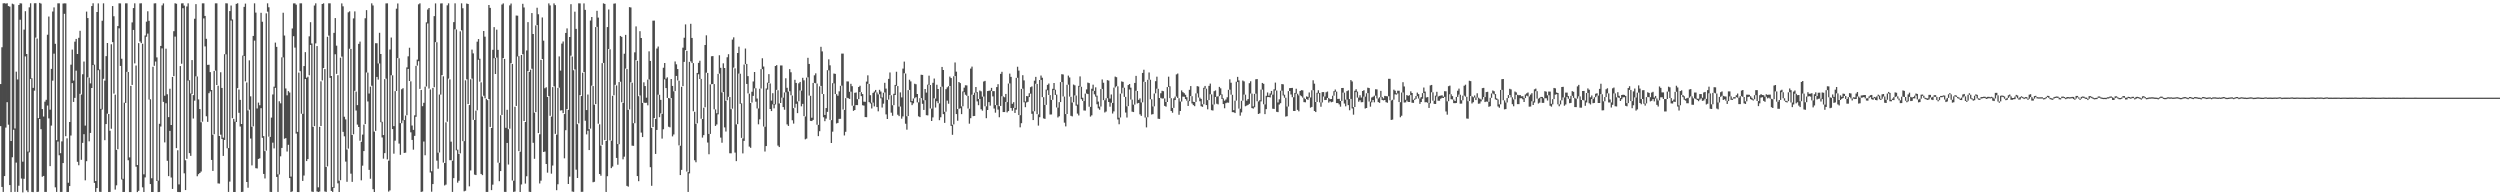 <svg xmlns="http://www.w3.org/2000/svg" width="1920" height="150"><path d="M0 64.565h1v32.321H0zM1 36.324h1v107.242H1zM2 2.545h1v144.873H2zM3 2.474h1v132.733H3zM4 2.742h1v95.280H4zM5 2.511h1v76.000H5zM6 4.644h1v91.116H6zM7 5.083h1v137.047H7zM8 108.301h1v39.211H8zM9 2.840h1v117.928H9zM10 3.326h1v96.307H10zM11 98.672h1v48.675H11zM12 55.055h1v69.840H12zM13 61.047h1v86.375H13zM14 3.850h1v138.791H14zM15 2.511h1v12.669H15zM16 2.657h1v134.465H16zM17 124.165h1v23.608H17zM18 22.712h1v114.598H18zM19 8.578h1v34.744H19zM20 41.485h1v104.766H20zM21 116.429h1v31.152H21zM22 5.649h1v111.355H22zM23 2.515h1v58.113H23zM24 60.150h1v87.266H24zM25 67.504h1v80.061H25zM26 2.509h1v67.133H26zM27 2.479h1v26.388H27zM28 29.597h1v117.835H28zM29 90.704h1v56.558H29zM30 2.225h1v89.187H30zM31 2.742h1v96.504H31zM32 83.782h1v51.955H32zM33 89.521h1v45.597H33zM34 78.056h1v69.344H34zM35 76.634h1v70.788H35zM36 26.667h1v54.394H36zM37 12.708h1v78.198H37zM38 84.231h1v43.352H38zM39 52.908h1v43.566H39zM40 8.851h1v53.123H40zM41 5.681h1v35.520H41zM42 33.634h1v110.261H42zM43 107.694h1v39.724H43zM44 2.563h1v106.159H44zM45 2.584h1v116.676H45zM46 117.637h1v29.788H46zM47 108.605h1v38.794H47zM48 2.710h1v122.517H48zM49 2.552h1v8.034H49zM50 2.586h1v102.023H50zM51 106.259h1v41.179H51zM52 140.343h1v7.068H52zM53 93.714h1v49.193H53zM54 49.670h1v54.418H54zM55 38.081h1v25.754H55zM56 61.883h1v16.381H56zM57 31.986h1v43.188H57zM58 29.901h1v24.364H58zM59 41.473h1v82.790H59zM60 29.011h1v97.894H60zM61 23.666h1v48.397H61zM62 72.576h1v50.131H62zM63 57.049h1v52.669H63zM64 47.280h1v55.805H64zM65 96.465h1v42.054H65zM66 8.931h1v114.873H66zM67 13.893h1v45.509H67zM68 59.624h1v48.929H68zM69 64.055h1v38.034H69zM70 4.655h1v62.922H70zM71 2.522h1v47.461H71zM72 49.660h1v90.772H72zM73 139.048h1v8.380H73zM74 9.222h1v135.191H74zM75 2.612h1v51.276H75zM76 53.329h1v93.977H76zM77 83.609h1v63.782H77zM78 15.923h1v68.127H78zM79 2.552h1v57.951H79zM80 61.910h1v45.768H80zM81 43.103h1v52.193H81zM82 33.005h1v54.309H82zM83 87.529h1v59.919H83zM84 100.414h1v47.014H84zM85 34.016h1v64.854H85zM86 4.662h1v27.674H86zM87 12.502h1v59.374H87zM88 72.695h1v72.903H88zM89 115.104h1v27.222H89zM90 20.036h1v94.603H90zM91 2.563h1v19.192H91zM92 2.589h1v48.070H92zM93 45.092h1v92.759H93zM94 137.310h1v10.137H94zM95 78.834h1v68.596H95zM96 2.559h1v76.502H96zM97 2.563h1v52.620H97zM98 55.307h1v67.799H98zM99 120.897h1v26.590H99zM100 65.968h1v81.553H100zM101 17.214h1v48.035H101zM102 6.171h1v16.832H102zM103 2.557h1v46.133H103zM104 50.308h1v77.702H104zM105 126.784h1v20.701H105zM106 33.128h1v113.427H106zM107 2.612h1v29.279H107zM108 2.520h1v30.588H108zM109 33.600h1v110.261H109zM110 133.868h1v13.582H110zM111 27.246h1v109.007H111zM112 16.617h1v11.593H112zM113 8.629h1v17.196H113zM114 15.976h1v60.450H114zM115 76.225h1v65.144H115zM116 136.901h1v10.563H116zM117 51.237h1v96.197H117zM118 2.616h1v47.894H118zM119 2.529h1v44.740H119zM120 44.080h1v94.926H120zM121 138.766h1v8.718H121zM122 95.090h1v52.317H122zM123 35.300h1v61.893H123zM124 4.159h1v33.023H124zM125 2.618h1v75.591H125zM126 73.544h1v35.798H126zM127 37.386h1v41.938H127zM128 72.372h1v51.141H128zM129 89.944h1v45.336H129zM130 68.140h1v32.342H130zM131 96.007h1v40.358H131zM132 59.084h1v86.000H132zM133 23.939h1v34.543H133zM134 2.531h1v25.580H134zM135 2.879h1v110.883H135zM136 115.403h1v32.024H136zM137 141.600h1v5.924H137zM138 50.720h1v96.785H138zM139 2.600h1v46.339H139zM140 2.502h1v3.777H140zM141 4.314h1v128.805H141zM142 123.085h1v22.907H142zM143 4.985h1v116.960H143zM144 2.579h1v59.283H144zM145 61.588h1v55.995H145zM146 71.791h1v47.902H146zM147 46.124h1v25.948H147zM148 73.057h1v17.977H148zM149 14.413h1v62.908H149zM150 3.163h1v55.451H150zM151 58.745h1v76.613H151zM152 76.344h1v57.440H152zM153 83.773h1v49.097H153zM154 93.899h1v37.819H154zM155 2.573h1v90.867H155zM156 2.566h1v11.563H156zM157 12.245h1v23.405H157zM158 29.778h1v59.530H158zM159 49.825h1v43.783H159zM160 49.722h1v21.863H160zM161 55.412h1v14.806H161zM162 69.141h1v53.702H162zM163 103.483h1v27.778H163zM164 54.462h1v48.608H164zM165 2.541h1v51.682H165zM166 2.570h1v62.725H166zM167 65.785h1v75.068H167zM168 104.433h1v36.581H168zM169 55.504h1v47.906H169zM170 67.534h1v39.167H170zM171 105.715h1v14.017H171zM172 41.634h1v65.855H172zM173 2.520h1v39.221H173zM174 2.630h1v111.254H174zM175 113.723h1v33.686H175zM176 8.521h1v130.938H176zM177 4.271h1v11.524H177zM178 14.948h1v75.847H178zM179 91.290h1v56.156H179zM180 93.517h1v53.931H180zM181 2.966h1v90.718H181zM182 2.531h1v65.154H182zM183 68.736h1v17.899H183zM184 76.714h1v20.465H184zM185 95.218h1v52.219H185zM186 42.712h1v104.615H186zM187 5.273h1v37.743H187zM188 2.753h1v59.692H188zM189 63.309h1v76.449H189zM190 84.808h1v59.392H190zM191 46.337h1v37.873H191zM192 73.975h1v32.417H192zM193 97.310h1v29.728H193zM194 27.612h1v69.391H194zM195 2.543h1v28.631H195zM196 9.686h1v119.485H196zM197 83.288h1v46.082H197zM198 78.820h1v43.235H198zM199 80.857h1v40.742H199zM200 9.837h1v73.238H200zM201 16.683h1v89.144H201zM202 104.547h1v29.048H202zM203 116.079h1v21.007H203zM204 10.215h1v105.488H204zM205 2.541h1v6.420H205zM206 5.560h1v99.402H206zM207 105.113h1v42.251H207zM208 90.340h1v57.110H208zM209 72.569h1v36.993H209zM210 66.554h1v47.419H210zM211 32.723h1v34.733H211zM212 35.983h1v99.904H212zM213 133.886h1v13.523H213zM214 77.795h1v56.188H214zM215 79.381h1v40.669H215zM216 44.044h1v69.568H216zM217 9.757h1v34.303H217zM218 27.285h1v79.242H218zM219 67.962h1v38.114H219zM220 73.194h1v43.168H220zM221 70.010h1v41.202H221zM222 71.072h1v65.691H222zM223 135.640h1v11.815H223zM224 21.865h1v125.150H224zM225 2.600h1v25.204H225zM226 2.563h1v33.978H226zM227 3.580h1v99.017H227zM228 101.286h1v46.158H228zM229 55.756h1v91.733H229zM230 2.568h1v52.132H230zM231 2.545h1v84.803H231zM232 87.401h1v51.553H232zM233 50.716h1v84.118H233zM234 40.052h1v20.647H234zM235 59.688h1v64.033H235zM236 58.894h1v63.278H236zM237 27.901h1v29.885H237zM238 17.068h1v17.420H238zM239 33.396h1v113.754H239zM240 97.406h1v50.012H240zM241 4.239h1v92.590H241zM242 2.566h1v30.762H242zM243 35.374h1v111.664H243zM244 143.857h1v3.589H244zM245 97.452h1v49.657H245zM246 62.464h1v34.283H246zM247 3.074h1v58.722H247zM248 2.561h1v49.720H248zM249 53.030h1v94.031H249zM250 128.201h1v19.220H250zM251 28.269h1v99.524H251zM252 2.557h1v24.792H252zM253 2.570h1v57.220H253zM254 58.385h1v88.268H254zM255 143.731h1v3.697H255zM256 25.250h1v119.007H256zM257 13.859h1v27.798H257zM258 35.076h1v21.641H258zM259 57.774h1v83.036H259zM260 138.778h1v8.659H260zM261 44.339h1v94.068H261zM262 2.589h1v40.867H262zM263 4.871h1v96.392H263zM264 89.667h1v15.031H264zM265 91.716h1v32.415H265zM266 114.834h1v24.800H266zM267 9.478h1v104.667H267zM268 8.714h1v28.699H268zM269 37.562h1v95.825H269zM270 103.632h1v36.052H270zM271 14.113h1v88.983H271zM272 8.778h1v60.976H272zM273 70.356h1v14.525H273zM274 80.722h1v14.983H274zM275 33.694h1v63.866H275zM276 31.929h1v76.145H276zM277 108.926h1v29.547H277zM278 103.375h1v23.880H278zM279 95.689h1v20.316H279zM280 14.040h1v81.261H280zM281 7.796h1v47.864H281zM282 55.742h1v22.199H282zM283 71.837h1v58.627H283zM284 66.566h1v70.708H284zM285 2.541h1v63.320H285zM286 4.189h1v141.094H286zM287 101.075h1v46.361H287zM288 33.202h1v67.290H288zM289 33.204h1v25.861H289zM290 48.729h1v12.415H290zM291 25.172h1v23.579H291zM292 41.453h1v52.403H292zM293 93.549h1v12.012H293zM294 103.732h1v18.112H294zM295 60.780h1v56.812H295zM296 2.591h1v57.829H296zM297 2.561h1v119.869H297zM298 123.412h1v23.747H298zM299 38.058h1v108.169H299zM300 28.848h1v28.944H300zM301 57.838h1v41.298H301zM302 96.879h1v21.158H302zM303 69.990h1v38.055H303zM304 6.640h1v63.245H304zM305 2.669h1v41.920H305zM306 44.724h1v65.587H306zM307 94.591h1v24.274H307zM308 68.548h1v26.077H308zM309 67.754h1v24.731H309zM310 92.231h1v25.233H310zM311 88.717h1v28.552H311zM312 51.775h1v36.692H312zM313 43.263h1v9.675H313zM314 36.649h1v25.541H314zM315 62.466h1v39.165H315zM316 96.410h1v11.081H316zM317 99.750h1v15.210H317zM318 88.582h1v15.773H318zM319 50.565h1v39.151H319zM320 45.797h1v4.559H320zM321 3.303h1v43.700H321zM322 2.568h1v65.698H322zM323 69.054h1v78.346H323zM324 81.569h1v65.535H324zM325 78.967h1v29.735H325zM326 66.538h1v52.713H326zM327 17.150h1v49.267H327zM328 7.322h1v10.723H328zM329 6.145h1v61.924H329zM330 68.733h1v63.766H330zM331 131.517h1v15.713H331zM332 67.465h1v73.903H332zM333 12.412h1v54.545H333zM334 2.630h1v29.736H334zM335 32.439h1v90.964H335zM336 117.271h1v12.310H336zM337 72.599h1v44.487H337zM338 2.646h1v70.001H338zM339 2.557h1v55.154H339zM340 58.614h1v66.265H340zM341 125.163h1v17.251H341zM342 93.929h1v47.829H342zM343 4.099h1v89.397H343zM344 2.575h1v57.804H344zM345 60.958h1v62.070H345zM346 108.786h1v14.322H346zM347 123.435h1v23.994H347zM348 16.997h1v119.785H348zM349 2.561h1v19.913H349zM350 22.618h1v92.859H350zM351 114.955h1v25.336H351zM352 118.233h1v20.577H352zM353 24.053h1v93.685H353zM354 2.563h1v20.734H354zM355 6.370h1v102.021H355zM356 108.413h1v38.552H356zM357 61.688h1v84.819H357zM358 2.737h1v58.182H358zM359 3.092h1v76.840H359zM360 80.692h1v62.413H360zM361 60.867h1v70.072H361zM362 38.074h1v22.298H362zM363 41.013h1v51.066H363zM364 92.178h1v41.891H364zM365 85.018h1v49.433H365zM366 32.016h1v52.739H366zM367 30.000h1v15.891H367zM368 45.119h1v17.606H368zM369 63.224h1v70.333H369zM370 74.114h1v60.406H370zM371 23.811h1v49.727H371zM372 28.166h1v47.324H372zM373 75.927h1v71.457H373zM374 76.918h1v70.468H374zM375 3.850h1v72.247H375zM376 6.038h1v91.471H376zM377 98.317h1v47.696H377zM378 38.255h1v103.555H378zM379 20.837h1v23.854H379zM380 44.424h1v12.426H380zM381 22.801h1v21.437H381zM382 38.278h1v86.645H382zM383 125.051h1v14.127H383zM384 88.516h1v42.866H384zM385 3.461h1v84.826H385zM386 2.586h1v42.014H386zM387 45.243h1v102.100H387zM388 98.161h1v49.261H388zM389 84.348h1v25.420H389zM390 99.237h1v27.144H390zM391 4.156h1v94.671H391zM392 2.689h1v45.829H392zM393 49.095h1v89.577H393zM394 138.814h1v8.615H394zM395 81.986h1v65.133H395zM396 11.952h1v69.390H396zM397 12.048h1v31.334H397zM398 43.169h1v72.921H398zM399 116.511h1v30.923H399zM400 42.229h1v99.440H400zM401 2.898h1v38.736H401zM402 5.720h1v87.195H402zM403 93.693h1v47.302H403zM404 38.782h1v96.572H404zM405 17.020h1v37.594H405zM406 55.234h1v92.088H406zM407 53.579h1v93.878H407zM408 10.014h1v42.771H408zM409 26.102h1v83.593H409zM410 86.547h1v35.418H410zM411 19.521h1v66.550H411zM412 5.942h1v13.312H412zM413 10.938h1v91.281H413zM414 103.114h1v37.801H414zM415 45.955h1v92.820H415zM416 13.401h1v31.906H416zM417 31.229h1v85.482H417zM418 67.786h1v48.593H418zM419 66.998h1v58.950H419zM420 74.478h1v58.122H420zM421 2.591h1v71.223H421zM422 4.140h1v84.797H422zM423 89.532h1v43.830H423zM424 66.918h1v60.207H424zM425 2.605h1v63.689H425zM426 3.957h1v98.857H426zM427 103.421h1v42.676H427zM428 67.465h1v74.073H428zM429 43.318h1v24.005H429zM430 54.215h1v30.648H430zM431 33.465h1v51.222H431zM432 31.860h1v55.012H432zM433 87.619h1v33.999H433zM434 25.317h1v74.687H434zM435 21.812h1v61.913H435zM436 84.355h1v56.938H436zM437 28.425h1v107.208H437zM438 3.209h1v39.565H438zM439 43.417h1v103.665H439zM440 53.943h1v93.429H440zM441 8.979h1v44.309H441zM442 22.174h1v108.144H442zM443 95.383h1v41.344H443zM444 2.566h1v92.192H444zM445 2.596h1v70.480H445zM446 73.755h1v73.624H446zM447 55.872h1v91.424H447zM448 2.625h1v52.693H448zM449 7.553h1v85.170H449zM450 84.524h1v18.675H450zM451 72.585h1v27.821H451zM452 99.168h1v16.100H452zM453 15.788h1v82.989H453zM454 13.046h1v52.769H454zM455 66.099h1v73.871H455zM456 80.427h1v59.188H456zM457 20.769h1v59.164H457zM458 8.304h1v12.346H458zM459 13.525h1v81.521H459zM460 95.492h1v38.147H460zM461 111.828h1v23.138H461zM462 48.473h1v62.788H462zM463 2.584h1v45.749H463zM464 3.042h1v104.575H464zM465 108.299h1v39.131H465zM466 20.794h1v114.541H466zM467 7.246h1v30.366H467zM468 37.871h1v69.970H468zM469 108.077h1v21.039H469zM470 73.586h1v54.320H470zM471 2.822h1v70.356H471zM472 2.596h1v62.535H472zM473 65.650h1v55.661H473zM474 110.649h1v15.869H474zM475 63.027h1v47.698H475zM476 27.621h1v35.172H476zM477 28.326h1v50.212H477zM478 79.038h1v43.347H478zM479 41.258h1v79.071H479zM480 26.763h1v25.907H480zM481 53.023h1v89.715H481zM482 84.394h1v58.971H482zM483 5.473h1v78.543H483zM484 5.722h1v57.484H484zM485 63.528h1v48.350H485zM486 94.641h1v17.389H486zM487 40.189h1v54.422H487zM488 20.297h1v25.923H488zM489 46.717h1v88.485H489zM490 73.858h1v65.297H490zM491 23.955h1v49.347H491zM492 29.164h1v72.689H492zM493 79.054h1v26.189H493zM494 63.217h1v15.594H494zM495 66.113h1v12.962H495zM496 74.995h1v3.882H496zM497 61.132h1v19.753H497zM498 39.425h1v21.568H498zM499 46.777h1v81.621H499zM500 98.216h1v44.501H500zM501 15.884h1v81.652H501zM502 15.823h1v74.865H502zM503 91.356h1v26.885H503zM504 37.273h1v62.504H504zM505 35.717h1v36.990H505zM506 72.798h1v17.201H506zM507 76.673h1v10.433H507zM508 87.458h1v19.009H508zM509 52.023h1v47.247H509zM510 48.363h1v12.575H510zM511 60.423h1v7.224H511zM512 59.393h1v15.827H512zM513 75.270h1v22.056H513zM514 75.554h1v22.223H514zM515 60.654h1v14.653H515zM516 66.007h1v38.746H516zM517 70.123h1v33.122H517zM518 47.205h1v22.728H518zM519 49.393h1v8.915H519zM520 53.048h1v8.757H520zM521 62.016h1v49.643H521zM522 111.917h1v22.541H522zM523 66.650h1v63.791H523zM524 36.630h1v29.521H524zM525 28.958h1v18.551H525zM526 18.750h1v19.764H526zM527 39.068h1v92.717H527zM528 132.188h1v15.239H528zM529 47.518h1v85.663H529zM530 18.301h1v28.830H530zM531 29.141h1v19.276H531zM532 48.463h1v37.011H532zM533 85.852h1v37.254H533zM534 95.085h1v29.552H534zM535 56.001h1v38.707H535zM536 48.299h1v8.736H536zM537 46.639h1v14.049H537zM538 60.596h1v30.577H538zM539 91.400h1v14.271H539zM540 82.752h1v21.023H540zM541 34.568h1v47.816H541zM542 27.150h1v28.658H542zM543 56.030h1v53.461H543zM544 102.876h1v15.622H544zM545 64.842h1v38.004H545zM546 43.231h1v21.421H546zM547 43.055h1v21.465H547zM548 64.538h1v19.435H548zM549 84.032h1v12.660H549zM550 87.008h1v8.590H550zM551 56.744h1v31.078H551zM552 42.446h1v14.074H552zM553 52.055h1v53.619H553zM554 70.963h1v38.666H554zM555 48.626h1v22.025H555zM556 52.226h1v45.640H556zM557 77.396h1v23.637H557zM558 43.959h1v33.023H558zM559 41.604h1v32.723H559zM560 74.524h1v43.180H560zM561 83.792h1v33.965H561zM562 30.414h1v53.057H562zM563 28.665h1v23.252H563zM564 52.455h1v64.761H564zM565 95.552h1v28.208H565zM566 40.702h1v54.626H566zM567 35.866h1v20.659H567zM568 56.623h1v23.074H568zM569 79.347h1v26.537H569zM570 106.266h1v11.522H570zM571 49.541h1v58.663H571zM572 37.285h1v11.989H572zM573 49.111h1v15.347H573zM574 58.477h1v13.248H574zM575 71.926h1v40.651H575zM576 79.079h1v34.407H576zM577 70.454h1v8.297H577zM578 62.590h1v11.030H578zM579 55.296h1v12.568H579zM580 67.770h1v10.307H580zM581 75.659h1v7.624H581zM582 83.279h1v12.218H582zM583 68.166h1v23.481H583zM584 53.114h1v14.861H584zM585 44.751h1v8.331H585zM586 51.084h1v46.097H586zM587 97.324h1v19.046H587zM588 67.950h1v44.217H588zM589 63.483h1v5.338H589zM590 56.916h1v6.825H590zM591 64.119h1v19.574H591zM592 77.275h1v8.011H592zM593 71.594h1v8.517H593zM594 79.848h1v3.330H594zM595 50.709h1v29.503H595zM596 50.015h1v18.997H596zM597 69.344h1v42.488H597zM598 79.468h1v33.457H598zM599 50.258h1v28.842H599zM600 50.274h1v24.706H600zM601 75.030h1v7.183H601zM602 71.001h1v13.296H602zM603 60.093h1v10.815H603zM604 67.451h1v28.110H604zM605 70.329h1v26.411H605zM606 53.098h1v16.981H606zM607 55.490h1v17.699H607zM608 73.345h1v19.023H608zM609 83.025h1v11.916H609zM610 61.281h1v21.481H610zM611 63.696h1v16.006H611zM612 77.964h1v8.922H612zM613 64.016h1v13.756H613zM614 62.908h1v6.551H614zM615 69.635h1v12.007H615zM616 59.772h1v20.009H616zM617 61.713h1v27.455H617zM618 89.452h1v17.549H618zM619 59.619h1v46.846H619zM620 44.369h1v15.008H620zM621 49.107h1v24.330H621zM622 73.579h1v19.245H622zM623 90.411h1v2.586H623zM624 63.700h1v28.341H624zM625 57.836h1v5.878H625zM626 56.339h1v7.635H626zM627 64.162h1v31.655H627zM628 95.907h1v8.652H628zM629 66.323h1v34.431H629zM630 35.937h1v30.050H630zM631 39.494h1v32.652H631zM632 72.242h1v17.814H632zM633 88.253h1v4.807H633zM634 82.970h1v8.110H634zM635 53.922h1v31.971H635zM636 45.561h1v8.457H636zM637 50.198h1v41.854H637zM638 92.286h1v17.533H638zM639 63.902h1v37.222H639zM640 56.481h1v7.560H640zM641 56.731h1v15.504H641zM642 72.306h1v22.509H642zM643 73.547h1v20.840H643zM644 70.168h1v21.119H644zM645 65.886h1v25.351H645zM646 41.158h1v24.632H646zM647 41.169h1v42.945H647zM648 84.412h1v19.627H648zM649 75.369h1v25.839H649zM650 62.510h1v12.614H650zM651 62.579h1v12.879H651zM652 70.512h1v5.489H652zM653 64.348h1v6.056H653zM654 66.188h1v14.942H654zM655 81.242h1v3.912H655zM656 71.260h1v13.232H656zM657 71.022h1v9.659H657zM658 76.179h1v4.582H658zM659 66.797h1v9.320H659zM660 65.849h1v4.813H660zM661 70.793h1v3.062H661zM662 72.233h1v8.590H662zM663 78.067h1v3.028H663zM664 78.175h1v11.749H664zM665 62.661h1v27.347H665zM666 57.843h1v6.500H666zM667 64.449h1v13.971H667zM668 73.114h1v6.358H668zM669 78.868h1v4.438H669zM670 71.322h1v7.480H670zM671 70.271h1v11.447H671zM672 69.093h1v1.920H672zM673 70.988h1v11.238H673zM674 72.475h1v13.049H674zM675 68.962h1v3.454H675zM676 70.310h1v5.216H676zM677 74.874h1v7.718H677zM678 71.214h1v8.402H678zM679 63.583h1v7.450H679zM680 68.040h1v19.801H680zM681 76.685h1v14.720H681zM682 60.555h1v15.949H682zM683 55.659h1v17.329H683zM684 73.164h1v13.356H684zM685 80.834h1v8.075H685zM686 72.041h1v8.691H686zM687 65.254h1v7.709H687zM688 55.090h1v10.822H688zM689 66.090h1v22.033H689zM690 81.862h1v7.308H690zM691 70.960h1v10.842H691zM692 74.826h1v16.324H692zM693 52.691h1v36.725H693zM694 47.314h1v8.974H694zM695 56.447h1v38.567H695zM696 89.299h1v10.270H696zM697 69.239h1v19.909H697zM698 61.251h1v7.816H698zM699 62.531h1v15.946H699zM700 77.605h1v3.136H700zM701 75.632h1v3.717H701zM702 64.311h1v11.190H702zM703 64.700h1v9.968H703zM704 72.198h1v6.448H704zM705 78.589h1v10.769H705zM706 75.419h1v14.557H706zM707 57.378h1v17.935H707zM708 57.555h1v22.188H708zM709 77.037h1v7.395H709zM710 68.333h1v8.604H710zM711 71.123h1v17.361H711zM712 65.016h1v23.589H712zM713 58.138h1v7.102H713zM714 65.282h1v18.022H714zM715 83.389h1v9.563H715zM716 63.599h1v26.546H716zM717 60.303h1v15.241H717zM718 75.735h1v6.858H718zM719 65.096h1v12.618H719zM720 68.342h1v10.927H720zM721 79.427h1v12.882H721zM722 66.717h1v23.333H722zM723 51.409h1v15.147H723zM724 53.739h1v33.895H724zM725 85.868h1v8.476H725zM726 68.520h1v17.242H726zM727 67.056h1v10.188H727zM728 66.163h1v13.488H728zM729 58.823h1v7.242H729zM730 59.935h1v36.745H730zM731 95.783h1v7.746H731zM732 58.596h1v36.947H732zM733 47.992h1v10.416H733zM734 55.030h1v32.591H734zM735 83.787h1v8.927H735zM736 62.954h1v20.666H736zM737 63.826h1v19.311H737zM738 81.695h1v5.981H738zM739 70.251h1v11.376H739zM740 67.332h1v3.465H740zM741 65.508h1v7.251H741zM742 65.604h1v7.947H742zM743 73.650h1v9.677H743zM744 83.494h1v11.483H744zM745 52.711h1v38.045H745zM746 51.132h1v21.597H746zM747 72.887h1v16.299H747zM748 71.148h1v17.908H748zM749 66.824h1v4.301H749zM750 70.770h1v7.107H750zM751 76.021h1v4.761H751zM752 69.541h1v6.422H752zM753 70.141h1v13.779H753zM754 74.220h1v10.792H754zM755 62.599h1v11.559H755zM756 62.114h1v19.501H756zM757 81.674h1v9.087H757zM758 69.949h1v14.530H758zM759 69.667h1v8.796H759zM760 69.509h1v11.639H760zM761 67.495h1v2.428H761zM762 69.994h1v4.019H762zM763 70.015h1v13.358H763zM764 80.750h1v5.798H764zM765 66.861h1v13.864H765zM766 64.668h1v19.528H766zM767 81.537h1v8.542H767zM768 56.728h1v24.651H768zM769 55.133h1v18.782H769zM770 74.048h1v12.010H770zM771 74.693h1v11.369H771zM772 72.155h1v6.134H772zM773 78.426h1v7.917H773zM774 64.142h1v21.149H774zM775 56.525h1v7.519H775zM776 59.024h1v23.955H776zM777 79.733h1v5.303H777zM778 78.465h1v4.381H778zM779 82.892h1v3.854H779zM780 59.816h1v24.431H780zM781 51.228h1v8.526H781zM782 54.204h1v34.166H782zM783 88.479h1v9.320H783zM784 68.289h1v26.345H784zM785 57.754h1v10.355H785zM786 61.750h1v16.816H786zM787 77.950h1v4.367H787zM788 73.714h1v4.962H788zM789 74.014h1v4.173H789zM790 71.622h1v2.925H790zM791 66.966h1v4.987H791zM792 66.351h1v21.032H792zM793 85.513h1v6.716H793zM794 61.938h1v23.493H794zM795 59.026h1v5.278H795zM796 64.446h1v23.225H796zM797 87.864h1v8.586H797zM798 61.450h1v28.560H798zM799 57.992h1v3.376H799zM800 59.683h1v14.914H800zM801 74.668h1v16.249H801zM802 80.569h1v10.710H802zM803 68.820h1v11.707H803zM804 65.174h1v4.136H804zM805 64.142h1v8.823H805zM806 73.057h1v14.914H806zM807 76.742h1v11.170H807zM808 68.186h1v8.441H808zM809 63.728h1v5.463H809zM810 68.923h1v3.962H810zM811 72.663h1v9.883H811zM812 82.652h1v7.567H812zM813 78.452h1v10.852H813zM814 63.078h1v15.321H814zM815 56.996h1v6.047H815zM816 57.172h1v16.933H816zM817 74.183h1v20.048H817zM818 87.607h1v9.449H818zM819 65.108h1v22.433H819zM820 58.065h1v6.985H820zM821 59.496h1v14.708H821zM822 74.323h1v14.601H822zM823 78.719h1v10.689H823zM824 64.895h1v13.619H824zM825 65.556h1v7.727H825zM826 73.370h1v7.800H826zM827 80.333h1v6.912H827zM828 65.936h1v22.726H828zM829 58.683h1v7.890H829zM830 66.653h1v9.535H830zM831 75.064h1v2.474H831zM832 77.644h1v7.215H832zM833 71.871h1v13.092H833zM834 68.669h1v3.099H834zM835 63.419h1v8.821H835zM836 63.856h1v18.116H836zM837 82.068h1v7.464H837zM838 68.147h1v20.414H838zM839 65.037h1v4.720H839zM840 69.809h1v2.657H840zM841 67.049h1v7.162H841zM842 73.485h1v6.613H842zM843 78.053h1v5.161H843zM844 81.846h1v2.440H844zM845 68.417h1v13.399H845zM846 61.052h1v7.267H846zM847 63.535h1v13.369H847zM848 76.980h1v9.396H848zM849 75.481h1v10.165H849zM850 61.560h1v13.859H850zM851 61.915h1v16.416H851zM852 75.689h1v6.212H852zM853 72.569h1v6.333H853zM854 79.035h1v8.169H854zM855 67.296h1v18.240H855zM856 58.855h1v8.340H856zM857 59.269h1v6.928H857zM858 66.321h1v25.420H858zM859 90.358h1v5.068H859zM860 71.926h1v18.313H860zM861 62.528h1v9.254H861zM862 62.858h1v4.509H862zM863 67.399h1v6.995H863zM864 74.419h1v12.003H864zM865 81.658h1v8.627H865zM866 65.327h1v16.187H866zM867 64.494h1v4.205H867zM868 67.305h1v9.146H868zM869 76.476h1v9.265H869zM870 80.365h1v5.713H870zM871 63.670h1v16.667H871zM872 58.285h1v11.433H872zM873 69.875h1v9.586H873zM874 76.721h1v2.319H874zM875 75.556h1v12.255H875zM876 78.690h1v10.295H876zM877 56.001h1v22.579H877zM878 53.545h1v9.229H878zM879 62.920h1v27.331H879zM880 90.139h1v7.702H880zM881 61.269h1v28.780H881zM882 55.666h1v5.509H882zM883 61.260h1v14.980H883zM884 76.259h1v11.726H884zM885 81.775h1v5.866H885zM886 71.828h1v9.842H886zM887 62.384h1v9.281H887zM888 58.896h1v9.217H888zM889 68.214h1v22.957H889zM890 75.288h1v16.041H890zM891 71.603h1v3.575H891zM892 69.736h1v5.994H892zM893 70.038h1v5.546H893zM894 75.623h1v5.708H894zM895 78.360h1v3.548H895zM896 66.872h1v11.488H896zM897 58.905h1v7.844H897zM898 66.314h1v9.055H898zM899 75.394h1v9.877H899zM900 82.915h1v3.683H900zM901 75.504h1v7.359H901zM902 74.183h1v2.648H902zM903 57.115h1v17.010H903zM904 56.488h1v18.798H904zM905 75.465h1v12.664H905zM906 77.992h1v7.279H906zM907 69.438h1v8.519H907zM908 70.754h1v3.461H908zM909 71.597h1v2.708H909zM910 72.821h1v3.250H910zM911 74.721h1v2.600H911zM912 77.344h1v4.038H912zM913 68.953h1v8.723H913zM914 66.101h1v7.665H914zM915 73.865h1v5.594H915zM916 78.207h1v2.548H916zM917 78.323h1v3.246H917zM918 71.741h1v6.514H918zM919 66.151h1v5.564H919zM920 66.481h1v8.432H920zM921 74.966h1v2.811H921zM922 75.909h1v5.713H922zM923 80.111h1v1.939H923zM924 67.451h1v12.637H924zM925 66.003h1v2.023H925zM926 68.088h1v12.586H926zM927 76.914h1v7.057H927zM928 65.945h1v10.897H928zM929 64.224h1v8.183H929zM930 72.485h1v12.170H930zM931 80.267h1v4.619H931zM932 70.058h1v10.146H932zM933 69.436h1v5.035H933zM934 74.222h1v5.434H934zM935 73.920h1v6.260H935zM936 66.698h1v7.159H936zM937 67.850h1v5.006H937zM938 72.521h1v3.507H938zM939 75.549h1v4.376H939zM940 77.309h1v5.848H940zM941 76.378h1v2.861H941zM942 74.693h1v4.026H942zM943 68.953h1v9.922H943zM944 60.951h1v7.931H944zM945 63.522h1v9.160H945zM946 72.823h1v13.280H946zM947 84.613h1v1.566H947zM948 77.330h1v9.501H948zM949 62.778h1v14.497H949zM950 59.017h1v4.012H950zM951 61.727h1v21.655H951zM952 83.492h1v5.365H952zM953 77.431h1v8.897H953zM954 61.853h1v15.463H954zM955 62.508h1v10.151H955zM956 72.693h1v8.920H956zM957 77.321h1v3.790H957zM958 76.092h1v4.507H958zM959 63.874h1v15.857H959zM960 62.432h1v9.375H960zM961 71.885h1v11.108H961zM962 81.693h1v1.724H962zM963 72.112h1v10.261H963zM964 60.871h1v11.085H964zM965 60.713h1v17.061H965zM966 77.900h1v9.629H966zM967 76.994h1v10.051H967zM968 68.829h1v9.023H968zM969 63.668h1v5.148H969zM970 64.364h1v15.720H970zM971 80.166h1v7.469H971zM972 73.583h1v10.229H972zM973 70.988h1v3.616H973zM974 73.460h1v1.037H974zM975 71.759h1v3.092H975zM976 69.832h1v2.799H976zM977 72.709h1v10.799H977zM978 68.598h1v15.047H978zM979 63.421h1v6.061H979zM980 69.548h1v16.290H980zM981 78.683h1v7.443H981zM982 76.273h1v4.010H982zM983 69.653h1v9.590H983zM984 64.552h1v5.079H984zM985 64.785h1v8.530H985zM986 72.739h1v2.300H986zM987 75.069h1v14.500H987zM988 81.832h1v7.405H988zM989 69.971h1v11.838H989zM990 67.692h1v2.195H990zM991 67.577h1v4.990H991zM992 67.502h1v7.146H992zM993 74.716h1v10.485H993zM994 71.358h1v13.868H994zM995 68.147h1v3.793H995zM996 71.976h1v12.403H996zM997 73.256h1v12.252H997zM998 69.907h1v3.282H998zM999 69.230h1v4.665H999zM1000 69.353h1v5.614H1000zM1001 74.986h1v3.468H1001zM1002 76.117h1v2.490H1002zM1003 74.039h1v2.046H1003zM1004 74.462h1v2.255H1004zM1005 70.988h1v3.907H1005zM1006 74.860h1v7.849H1006zM1007 69.342h1v12.786H1007zM1008 61.665h1v7.597H1008zM1009 64.236h1v20.993H1009zM1010 78.335h1v7.718H1010zM1011 71.283h1v6.981H1011zM1012 69.328h1v2.380H1012zM1013 71.384h1v7.240H1013zM1014 78.655h1v3.314H1014zM1015 70.777h1v7.897H1015zM1016 70.690h1v3.429H1016zM1017 74.130h1v2.740H1017zM1018 70.855h1v5.894H1018zM1019 70.283h1v4.939H1019zM1020 75.259h1v3.527H1020zM1021 76.170h1v1.586H1021zM1022 76.009h1v2.554H1022zM1023 73.540h1v4.658H1023zM1024 70.061h1v3.403H1024zM1025 68.784h1v1.707H1025zM1026 70.342h1v8.837H1026zM1027 75.975h1v3.198H1027zM1028 75.870h1v4.283H1028zM1029 77.568h1v4.367H1029zM1030 67.598h1v9.902H1030zM1031 67.529h1v3.607H1031zM1032 71.152h1v8.380H1032zM1033 76.536h1v5.118H1033zM1034 70.008h1v6.491H1034zM1035 69.360h1v11.369H1035zM1036 76.096h1v8.606H1036zM1037 61.501h1v14.481H1037zM1038 62.549h1v20.728H1038zM1039 82.276h1v5.779H1039zM1040 69.697h1v12.497H1040zM1041 68.513h1v2.225H1041zM1042 70.365h1v4.589H1042zM1043 74.982h1v3.127H1043zM1044 73.139h1v3.884H1044zM1045 74.883h1v3.678H1045zM1046 69.894h1v8.531H1046zM1047 69.294h1v4.914H1047zM1048 74.258h1v9.103H1048zM1049 71.606h1v11.321H1049zM1050 67.344h1v4.207H1050zM1051 67.641h1v10.320H1051zM1052 78.026h1v3.880H1052zM1053 74.872h1v3.717H1053zM1054 74.284h1v2.515H1054zM1055 73.450h1v5.134H1055zM1056 68.580h1v4.880H1056zM1057 68.655h1v6.972H1057zM1058 75.643h1v2.728H1058zM1059 74.723h1v4.289H1059zM1060 69.781h1v4.907H1060zM1061 74.423h1v2.316H1061zM1062 75.591h1v1.520H1062zM1063 73.613h1v3.163H1063zM1064 73.814h1v4.674H1064zM1065 74.000h1v4.923H1065zM1066 60.523h1v13.385H1066zM1067 60.526h1v16.475H1067zM1068 77.133h1v15.001H1068zM1069 76.598h1v15.276H1069zM1070 68.850h1v7.684H1070zM1071 69.678h1v2.749H1071zM1072 71.633h1v1.000H1072zM1073 69.704h1v2.058H1073zM1074 69.669h1v8.702H1074zM1075 78.472h1v11.602H1075zM1076 71.084h1v17.805H1076zM1077 63.112h1v7.878H1077zM1078 66.405h1v12.316H1078zM1079 76.648h1v2.019H1079zM1080 73.034h1v4.175H1080zM1081 73.597h1v4.694H1081zM1082 73.091h1v5.237H1082zM1083 70.139h1v2.941H1083zM1084 71.409h1v7.503H1084zM1085 76.671h1v2.337H1085zM1086 75.668h1v1.051H1086zM1087 73.759h1v2.168H1087zM1088 71.141h1v2.737H1088zM1089 72.295h1v3.392H1089zM1090 75.680h1v4.097H1090zM1091 74.609h1v3.719H1091zM1092 71.542h1v4.301H1092zM1093 67.223h1v4.271H1093zM1094 70.342h1v8.224H1094zM1095 74.872h1v3.632H1095zM1096 74.570h1v4.397H1096zM1097 79.019h1v3.852H1097zM1098 65.563h1v13.774H1098zM1099 65.208h1v5.660H1099zM1100 70.901h1v6.418H1100zM1101 77.353h1v2.412H1101zM1102 73.457h1v6.429H1102zM1103 70.525h1v3.568H1103zM1104 74.133h1v3.230H1104zM1105 73.650h1v3.722H1105zM1106 73.439h1v2.383H1106zM1107 73.185h1v1.941H1107zM1108 74.171h1v1.092H1108zM1109 70.031h1v4.381H1109zM1110 70.166h1v15.438H1110zM1111 77.827h1v10.215H1111zM1112 66.216h1v11.515H1112zM1113 65.739h1v6.647H1113zM1114 72.421h1v3.788H1114zM1115 73.833h1v2.580H1115zM1116 76.458h1v2.726H1116zM1117 77.584h1v1.666H1117zM1118 74.455h1v4.610H1118zM1119 69.701h1v4.738H1119zM1120 68.051h1v4.621H1120zM1121 72.762h1v6.880H1121zM1122 77.023h1v2.522H1122zM1123 73.478h1v3.518H1123zM1124 65.847h1v7.592H1124zM1125 65.007h1v9.249H1125zM1126 74.364h1v16.693H1126zM1127 77.715h1v13.454H1127zM1128 61.979h1v15.621H1128zM1129 62.304h1v11.469H1129zM1130 73.888h1v5.580H1130zM1131 74.689h1v3.825H1131zM1132 73.325h1v1.627H1132zM1133 74.904h1v1.962H1133zM1134 71.622h1v3.314H1134zM1135 75.018h1v4.667H1135zM1136 75.783h1v3.742H1136zM1137 76.401h1v1.451H1137zM1138 67.701h1v8.672H1138zM1139 67.497h1v6.995H1139zM1140 74.545h1v3.848H1140zM1141 70.731h1v7.233H1141zM1142 70.498h1v7.658H1142zM1143 78.193h1v3.845H1143zM1144 75.119h1v6.459H1144zM1145 71.793h1v3.328H1145zM1146 69.475h1v2.298H1146zM1147 70.093h1v2.415H1147zM1148 72.231h1v4.097H1148zM1149 75.545h1v1.220H1149zM1150 76.394h1v5.361H1150zM1151 80.155h1v2.568H1151zM1152 69.086h1v11.051H1152zM1153 60.835h1v8.176H1153zM1154 60.695h1v16.285H1154zM1155 77.090h1v6.944H1155zM1156 78.747h1v5.010H1156zM1157 75.298h1v3.397H1157zM1158 72.993h1v2.344H1158zM1159 68.184h1v4.772H1159zM1160 68.642h1v6.086H1160zM1161 74.746h1v5.267H1161zM1162 76.387h1v5.251H1162zM1163 70.299h1v6.013H1163zM1164 70.963h1v1.861H1164zM1165 72.819h1v7.150H1165zM1166 73.171h1v6.789H1166zM1167 72.979h1v2.465H1167zM1168 74.004h1v1.435H1168zM1169 73.878h1v2.355H1169zM1170 75.355h1v2.976H1170zM1171 72.551h1v2.774H1171zM1172 71.681h1v1.783H1172zM1173 71.008h1v3.042H1173zM1174 74.105h1v7.794H1174zM1175 72.663h1v9.172H1175zM1176 71.569h1v6.207H1176zM1177 77.843h1v2.802H1177zM1178 68.591h1v10.178H1178zM1179 68.042h1v1.984H1179zM1180 70.036h1v5.704H1180zM1181 75.790h1v3.708H1181zM1182 75.110h1v3.742H1182zM1183 74.435h1v1.000H1183zM1184 74.426h1v4.566H1184zM1185 75.476h1v3.516H1185zM1186 70.056h1v5.404H1186zM1187 70.395h1v5.090H1187zM1188 73.219h1v4.017H1188zM1189 70.274h1v2.900H1189zM1190 70.372h1v10.810H1190zM1191 79.701h1v2.243H1191zM1192 76.142h1v3.980H1192zM1193 67.552h1v8.540H1193zM1194 67.861h1v4.857H1194zM1195 71.086h1v1.252H1195zM1196 71.443h1v8.661H1196zM1197 80.058h1v1.579H1197zM1198 77.122h1v3.058H1198zM1199 66.827h1v10.233H1199zM1200 66.657h1v8.155H1200zM1201 74.865h1v6.315H1201zM1202 71.114h1v9.123H1202zM1203 71.111h1v3.264H1203zM1204 73.833h1v1.991H1204zM1205 75.865h1v3.378H1205zM1206 73.606h1v5.422H1206zM1207 69.987h1v3.589H1207zM1208 70.480h1v4.662H1208zM1209 75.169h1v7.059H1209zM1210 75.829h1v6.439H1210zM1211 66.378h1v9.373H1211zM1212 65.181h1v8.782H1212zM1213 74.034h1v8.675H1213zM1214 76.778h1v5.912H1214zM1215 69.880h1v6.862H1215zM1216 69.820h1v7.313H1216zM1217 77.211h1v4.065H1217zM1218 71.427h1v7.272H1218zM1219 67.870h1v3.511H1219zM1220 68.941h1v10.373H1220zM1221 74.739h1v5.496H1221zM1222 73.297h1v2.760H1222zM1223 76.090h1v3.177H1223zM1224 74.707h1v4.321H1224zM1225 72.004h1v2.666H1225zM1226 71.640h1v1.751H1226zM1227 73.425h1v5.688H1227zM1228 68.248h1v10.851H1228zM1229 64.332h1v7.940H1229zM1230 72.398h1v12.385H1230zM1231 77.843h1v6.855H1231zM1232 74.561h1v3.223H1232zM1233 68.557h1v5.981H1233zM1234 67.767h1v3.898H1234zM1235 71.713h1v6.981H1235zM1236 76.378h1v2.319H1236zM1237 78.683h1v3.880H1237zM1238 67.831h1v12.673H1238zM1239 67.227h1v4.486H1239zM1240 71.750h1v9.879H1240zM1241 74.755h1v7.025H1241zM1242 70.830h1v3.873H1242zM1243 73.579h1v1.705H1243zM1244 75.304h1v2.284H1244zM1245 72.938h1v3.312H1245zM1246 72.709h1v2.071H1246zM1247 72.894h1v1.778H1247zM1248 73.631h1v7.645H1248zM1249 79.225h1v2.422H1249zM1250 67.641h1v11.556H1250zM1251 66.199h1v2.815H1251zM1252 69.049h1v8.574H1252zM1253 77.678h1v5.434H1253zM1254 70.189h1v10.648H1254zM1255 67.985h1v6.816H1255zM1256 74.892h1v10.034H1256zM1257 71.169h1v12.827H1257zM1258 65.609h1v5.502H1258zM1259 68.044h1v11.078H1259zM1260 76.078h1v3.983H1260zM1261 69.312h1v6.727H1261zM1262 69.209h1v10.451H1262zM1263 79.427h1v1.657H1263zM1264 74.579h1v4.830H1264zM1265 70.848h1v3.694H1265zM1266 71.354h1v3.291H1266zM1267 74.666h1v3.220H1267zM1268 71.093h1v6.336H1268zM1269 70.500h1v5.562H1269zM1270 74.892h1v2.957H1270zM1271 73.691h1v1.920H1271zM1272 75.632h1v4.914H1272zM1273 77.152h1v4.678H1273zM1274 66.417h1v10.659H1274zM1275 67.474h1v7.262H1275zM1276 70.967h1v3.731H1276zM1277 70.965h1v5.047H1277zM1278 76.060h1v9.529H1278zM1279 76.051h1v9.538H1279zM1280 70.345h1v5.692H1280zM1281 66.552h1v3.779H1281zM1282 67.085h1v8.215H1282zM1283 75.327h1v4.095H1283zM1284 77.461h1v2.033H1284zM1285 76.458h1v1.586H1285zM1286 70.532h1v7.766H1286zM1287 65.845h1v4.621H1287zM1288 67.186h1v14.639H1288zM1289 80.910h1v4.001H1289zM1290 69.923h1v10.918H1290zM1291 69.397h1v3.502H1291zM1292 72.940h1v1.680H1292zM1293 73.915h1v2.669H1293zM1294 75.906h1v1.360H1294zM1295 75.417h1v3.884H1295zM1296 75.080h1v4.253H1296zM1297 68.703h1v6.331H1297zM1298 68.422h1v5.557H1298zM1299 74.030h1v6.384H1299zM1300 75.563h1v4.914H1300zM1301 71.068h1v4.445H1301zM1302 71.077h1v5.015H1302zM1303 75.787h1v1.000H1303zM1304 75.842h1v1.877H1304zM1305 72.237h1v4.205H1305zM1306 72.240h1v3.300H1306zM1307 75.080h1v2.399H1307zM1308 71.031h1v6.141H1308zM1309 70.605h1v5.262H1309zM1310 75.906h1v4.342H1310zM1311 69.198h1v10.494H1311zM1312 66.582h1v5.093H1312zM1313 71.757h1v11.765H1313zM1314 80.148h1v3.582H1314zM1315 71.313h1v8.785H1315zM1316 66.969h1v4.282H1316zM1317 67.081h1v4.662H1317zM1318 71.809h1v11.538H1318zM1319 78.699h1v5.290H1319zM1320 74.407h1v4.269H1320zM1321 70.816h1v3.587H1321zM1322 70.207h1v3.371H1322zM1323 73.602h1v3.159H1323zM1324 73.986h1v2.252H1324zM1325 74.149h1v3.236H1325zM1326 77.412h1v2.433H1326zM1327 70.180h1v7.432H1327zM1328 70.207h1v3.838H1328zM1329 74.032h1v2.609H1329zM1330 75.769h1v1.000H1330zM1331 74.643h1v1.106H1331zM1332 74.533h1v1.163H1332zM1333 73.139h1v1.460H1333zM1334 71.857h1v3.170H1334zM1335 75.057h1v4.926H1335zM1336 73.897h1v6.059H1336zM1337 69.564h1v4.310H1337zM1338 69.136h1v5.319H1338zM1339 74.508h1v4.878H1339zM1340 77.843h1v2.003H1340zM1341 72.704h1v5.113H1341zM1342 72.729h1v1.829H1342zM1343 72.814h1v1.366H1343zM1344 73.911h1v2.220H1344zM1345 75.098h1v1.618H1345zM1346 76.229h1v1.000H1346zM1347 73.119h1v3.099H1347zM1348 69.205h1v3.900H1348zM1349 69.228h1v8.325H1349zM1350 77.609h1v3.889H1350zM1351 73.105h1v6.244H1351zM1352 72.290h1v2.657H1352zM1353 72.958h1v1.694H1353zM1354 73.137h1v4.308H1354zM1355 74.295h1v3.900H1355zM1356 72.411h1v1.863H1356zM1357 72.849h1v2.712H1357zM1358 72.713h1v2.293H1358zM1359 72.643h1v3.207H1359zM1360 75.863h1v6.487H1360zM1361 76.213h1v6.729H1361zM1362 65.712h1v10.412H1362zM1363 65.284h1v4.896H1363zM1364 70.228h1v7.869H1364zM1365 78.122h1v5.459H1365zM1366 76.778h1v6.755H1366zM1367 69.516h1v7.221H1367zM1368 68.921h1v1.902H1368zM1369 70.848h1v4.619H1369zM1370 75.488h1v1.849H1370zM1371 77.364h1v1.003H1371zM1372 77.696h1v1.000H1372zM1373 70.894h1v6.784H1373zM1374 67.934h1v2.900H1374zM1375 69.285h1v9.423H1375zM1376 78.747h1v3.548H1376zM1377 70.338h1v9.913H1377zM1378 69.498h1v2.481H1378zM1379 72.027h1v7.340H1379zM1380 73.121h1v5.404H1380zM1381 72.979h1v8.114H1381zM1382 77.770h1v4.461H1382zM1383 62.901h1v14.804H1383zM1384 62.224h1v9.586H1384zM1385 71.903h1v12.161H1385zM1386 78.536h1v5.773H1386zM1387 74.128h1v4.374H1387zM1388 70.823h1v3.349H1388zM1389 72.029h1v1.804H1389zM1390 71.940h1v2.266H1390zM1391 71.571h1v5.539H1391zM1392 77.156h1v5.326H1392zM1393 72.372h1v8.615H1393zM1394 70.926h1v2.822H1394zM1395 73.766h1v2.639H1395zM1396 71.201h1v4.665H1396zM1397 71.194h1v4.523H1397zM1398 75.762h1v2.204H1398zM1399 71.006h1v5.079H1399zM1400 71.214h1v9.078H1400zM1401 80.349h1v3.960H1401zM1402 69.267h1v12.882H1402zM1403 66.273h1v2.943H1403zM1404 66.353h1v8.329H1404zM1405 74.751h1v8.329H1405zM1406 75.087h1v7.670H1406zM1407 72.551h1v2.493H1407zM1408 74.380h1v4.624H1408zM1409 68.852h1v9.815H1409zM1410 66.840h1v4.850H1410zM1411 71.750h1v8.416H1411zM1412 76.824h1v4.163H1412zM1413 73.233h1v3.557H1413zM1414 74.380h1v1.474H1414zM1415 71.885h1v3.406H1415zM1416 72.093h1v1.598H1416zM1417 73.705h1v2.291H1417zM1418 76.028h1v3.589H1418zM1419 74.579h1v5.013H1419zM1420 71.551h1v2.998H1420zM1421 71.768h1v3.804H1421zM1422 75.607h1v1.538H1422zM1423 74.714h1v1.023H1423zM1424 74.863h1v1.199H1424zM1425 71.851h1v4.205H1425zM1426 70.665h1v3.433H1426zM1427 74.155h1v5.422H1427zM1428 75.096h1v4.214H1428zM1429 73.327h1v1.758H1429zM1430 73.224h1v1.682H1430zM1431 73.000h1v1.511H1431zM1432 72.947h1v2.586H1432zM1433 75.547h1v1.675H1433zM1434 75.426h1v1.863H1434zM1435 74.034h1v1.369H1435zM1436 73.089h1v1.485H1436zM1437 72.903h1v3.257H1437zM1438 75.213h1v1.449H1438zM1439 74.455h1v1.000H1439zM1440 74.803h1v1.980H1440zM1441 73.963h1v3.090H1441zM1442 72.718h1v1.225H1442zM1443 73.400h1v2.856H1443zM1444 75.803h1v1.000H1444zM1445 72.443h1v3.381H1445zM1446 72.176h1v1.936H1446zM1447 74.144h1v4.763H1447zM1448 76.630h1v2.497H1448zM1449 71.837h1v4.763H1449zM1450 70.599h1v1.213H1450zM1451 71.375h1v6.404H1451zM1452 76.708h1v1.140H1452zM1453 75.748h1v1.000H1453zM1454 74.561h1v2.342H1454zM1455 70.947h1v3.584H1455zM1456 71.221h1v2.811H1456zM1457 74.036h1v1.673H1457zM1458 75.671h1v1.394H1458zM1459 77.076h1v2.106H1459zM1460 74.279h1v4.891H1460zM1461 69.438h1v4.800H1461zM1462 69.802h1v4.681H1462zM1463 74.490h1v2.852H1463zM1464 77.353h1v1.211H1464zM1465 72.473h1v5.372H1465zM1466 71.166h1v3.243H1466zM1467 74.435h1v3.161H1467zM1468 74.906h1v2.554H1468zM1469 74.506h1v1.000H1469zM1470 73.487h1v2.094H1470zM1471 71.844h1v1.630H1471zM1472 72.166h1v4.182H1472zM1473 76.371h1v2.282H1473zM1474 75.790h1v2.602H1474zM1475 72.704h1v3.074H1475zM1476 72.601h1v1.000H1476zM1477 73.505h1v1.611H1477zM1478 75.039h1v1.048H1478zM1479 75.426h1v1.000H1479zM1480 75.547h1v1.238H1480zM1481 72.871h1v3.445H1481zM1482 72.846h1v1.971H1482zM1483 74.831h1v1.655H1483zM1484 74.366h1v2.474H1484zM1485 73.132h1v1.222H1485zM1486 73.048h1v1.346H1486zM1487 74.403h1v2.424H1487zM1488 76.829h1v1.000H1488zM1489 74.526h1v2.362H1489zM1490 73.654h1v1.000H1490zM1491 73.675h1v1.000H1491zM1492 73.258h1v1.000H1492zM1493 73.380h1v3.062H1493zM1494 76.456h1v1.923H1494zM1495 75.188h1v2.742H1495zM1496 72.427h1v2.747H1496zM1497 71.519h1v1.000H1497zM1498 72.498h1v4.083H1498zM1499 76.602h1v2.268H1499zM1500 74.034h1v4.518H1500zM1501 73.087h1v1.000H1501zM1502 73.377h1v1.037H1502zM1503 74.416h1v1.000H1503zM1504 74.874h1v1.000H1504zM1505 75.776h1v1.000H1505zM1506 74.943h1v1.932H1506zM1507 72.560h1v2.364H1507zM1508 72.139h1v1.856H1508zM1509 74.027h1v3.527H1509zM1510 77.300h1v1.000H1510zM1511 72.816h1v4.468H1511zM1512 71.631h1v1.165H1512zM1513 72.732h1v3.030H1513zM1514 75.405h1v1.000H1514zM1515 76.133h1v1.167H1515zM1516 73.597h1v3.344H1516zM1517 72.427h1v1.160H1517zM1518 72.883h1v2.673H1518zM1519 75.538h1v1.000H1519zM1520 75.753h1v1.000H1520zM1521 74.540h1v1.204H1521zM1522 74.496h1v1.000H1522zM1523 74.297h1v1.000H1523zM1524 74.302h1v1.000H1524zM1525 74.860h1v1.179H1525zM1526 74.416h1v1.307H1526zM1527 74.359h1v1.000H1527zM1528 74.627h1v1.000H1528zM1529 74.348h1v1.000H1529zM1530 74.851h1v2.474H1530zM1531 75.650h1v1.987H1531zM1532 71.331h1v4.287H1532zM1533 71.272h1v1.904H1533zM1534 73.199h1v4.784H1534zM1535 77.911h1v1.000H1535zM1536 73.586h1v4.298H1536zM1537 73.302h1v1.000H1537zM1538 73.586h1v1.000H1538zM1539 74.087h1v1.760H1539zM1540 75.861h1v1.076H1540zM1541 75.167h1v1.485H1541zM1542 73.141h1v2.016H1542zM1543 72.590h1v1.435H1543zM1544 74.041h1v2.591H1544zM1545 75.268h1v1.394H1545zM1546 75.261h1v1.000H1546zM1547 74.201h1v1.916H1547zM1548 72.871h1v1.314H1548zM1549 73.299h1v2.158H1549zM1550 75.469h1v1.000H1550zM1551 74.483h1v1.897H1551zM1552 73.915h1v1.000H1552zM1553 74.430h1v1.000H1553zM1554 75.089h1v1.000H1554zM1555 74.551h1v1.000H1555zM1556 74.542h1v1.124H1556zM1557 75.675h1v1.000H1557zM1558 72.693h1v3.120H1558zM1559 72.359h1v2.195H1559zM1560 74.579h1v2.705H1560zM1561 75.755h1v1.483H1561zM1562 73.764h1v1.982H1562zM1563 73.560h1v1.000H1563zM1564 74.567h1v1.000H1564zM1565 74.728h1v1.000H1565zM1566 74.728h1v1.000H1566zM1567 74.684h1v1.000H1567zM1568 74.686h1v1.000H1568zM1569 75.394h1v1.000H1569zM1570 75.190h1v1.000H1570zM1571 74.453h1v1.000H1571zM1572 73.569h1v1.000H1572zM1573 73.689h1v1.465H1573zM1574 75.158h1v1.000H1574zM1575 75.483h1v1.000H1575zM1576 75.694h1v1.000H1576zM1577 74.595h1v1.138H1577zM1578 74.268h1v1.000H1578zM1579 74.096h1v1.000H1579zM1580 74.215h1v1.000H1580zM1581 75.032h1v1.273H1581zM1582 75.375h1v1.000H1582zM1583 74.256h1v1.112H1583zM1584 74.119h1v1.000H1584zM1585 74.492h1v1.000H1585zM1586 75.183h1v1.000H1586zM1587 74.499h1v1.209H1587zM1588 74.558h1v1.000H1588zM1589 74.707h1v1.000H1589zM1590 74.579h1v1.000H1590zM1591 74.405h1v1.000H1591zM1592 74.451h1v1.607H1592zM1593 75.661h1v1.000H1593zM1594 73.695h1v1.952H1594zM1595 73.663h1v1.094H1595zM1596 74.767h1v1.003H1596zM1597 75.771h1v1.000H1597zM1598 74.377h1v1.392H1598zM1599 74.066h1v1.000H1599zM1600 74.252h1v1.000H1600zM1601 74.883h1v1.000H1601zM1602 74.977h1v1.041H1602zM1603 75.845h1v1.000H1603zM1604 73.849h1v1.984H1604zM1605 73.824h1v1.000H1605zM1606 74.345h1v1.000H1606zM1607 74.908h1v1.000H1607zM1608 75.364h1v1.000H1608zM1609 75.204h1v1.000H1609zM1610 75.071h1v1.000H1610zM1611 74.103h1v1.000H1611zM1612 74.087h1v1.000H1612zM1613 74.730h1v1.000H1613zM1614 74.989h1v1.000H1614zM1615 75.144h1v1.000H1615zM1616 75.089h1v1.000H1616zM1617 75.163h1v1.000H1617zM1618 74.680h1v1.000H1618zM1619 74.670h1v1.000H1619zM1620 74.130h1v1.000H1620zM1621 74.064h1v1.000H1621zM1622 74.767h1v2.000H1622zM1623 75.359h1v1.431H1623zM1624 73.975h1v1.376H1624zM1625 73.945h1v1.000H1625zM1626 74.693h1v1.000H1626zM1627 75.227h1v1.000H1627zM1628 75.261h1v1.000H1628zM1629 74.874h1v1.000H1629zM1630 73.801h1v1.064H1630zM1631 73.766h1v1.307H1631zM1632 75.082h1v1.378H1632zM1633 74.945h1v1.458H1633zM1634 74.339h1v1.000H1634zM1635 74.508h1v1.000H1635zM1636 74.895h1v1.000H1636zM1637 74.355h1v1.000H1637zM1638 74.332h1v1.025H1638zM1639 75.366h1v1.000H1639zM1640 74.421h1v1.476H1640zM1641 74.355h1v1.000H1641zM1642 74.531h1v1.000H1642zM1643 74.957h1v1.000H1643zM1644 75.540h1v1.000H1644zM1645 73.995h1v1.637H1645zM1646 73.812h1v1.000H1646zM1647 74.519h1v1.016H1647zM1648 75.266h1v1.000H1648zM1649 75.112h1v1.000H1649zM1650 74.819h1v1.000H1650zM1651 74.808h1v1.000H1651zM1652 74.709h1v1.000H1652zM1653 74.705h1v1.000H1653zM1654 74.908h1v1.000H1654zM1655 74.973h1v1.000H1655zM1656 74.984h1v1.000H1656zM1657 75.316h1v1.000H1657zM1658 74.748h1v1.000H1658zM1659 74.183h1v1.000H1659zM1660 74.217h1v1.000H1660zM1661 74.984h1v1.000H1661zM1662 75.201h1v1.000H1662zM1663 75.197h1v1.000H1663zM1664 74.762h1v1.000H1664zM1665 74.693h1v1.000H1665zM1666 74.870h1v1.000H1666zM1667 74.746h1v1.000H1667zM1668 74.945h1v1.000H1668zM1669 74.952h1v1.000H1669zM1670 74.851h1v1.000H1670zM1671 74.677h1v1.000H1671zM1672 74.670h1v1.000H1672zM1673 74.947h1v1.000H1673zM1674 75.231h1v1.000H1674zM1675 75.188h1v1.000H1675zM1676 74.796h1v1.000H1676zM1677 74.547h1v1.000H1677zM1678 74.522h1v1.000H1678zM1679 74.888h1v1.000H1679zM1680 75.256h1v1.000H1680zM1681 74.508h1v1.000H1681zM1682 74.485h1v1.000H1682zM1683 74.934h1v1.000H1683zM1684 75.124h1v1.000H1684zM1685 74.554h1v1.000H1685zM1686 74.547h1v1.000H1686zM1687 74.753h1v1.000H1687zM1688 74.982h1v1.000H1688zM1689 74.993h1v1.000H1689zM1690 75.391h1v1.000H1690zM1691 74.558h1v1.000H1691zM1692 74.485h1v1.000H1692zM1693 74.748h1v1.000H1693zM1694 75.062h1v1.000H1694zM1695 74.970h1v1.000H1695zM1696 74.780h1v1.000H1696zM1697 74.778h1v1.000H1697zM1698 75.229h1v1.000H1698zM1699 74.769h1v1.000H1699zM1700 74.751h1v1.000H1700zM1701 74.773h1v1.000H1701zM1702 74.888h1v1.000H1702zM1703 74.986h1v1.000H1703zM1704 74.851h1v1.000H1704zM1705 74.989h1v1.000H1705zM1706 74.812h1v1.000H1706zM1707 74.517h1v1.000H1707zM1708 74.588h1v1.000H1708zM1709 75.060h1v1.000H1709zM1710 75.146h1v1.000H1710zM1711 75.014h1v1.000H1711zM1712 74.883h1v1.000H1712zM1713 74.737h1v1.000H1713zM1714 74.776h1v1.000H1714zM1715 75.197h1v1.000H1715zM1716 74.844h1v1.000H1716zM1717 74.485h1v1.000H1717zM1718 74.519h1v1.000H1718zM1719 75.160h1v1.000H1719zM1720 74.872h1v1.000H1720zM1721 74.689h1v1.000H1721zM1722 74.789h1v1.000H1722zM1723 74.966h1v1.000H1723zM1724 74.975h1v1.000H1724zM1725 75.108h1v1.000H1725zM1726 74.984h1v1.000H1726zM1727 74.842h1v1.000H1727zM1728 74.753h1v1.000H1728zM1729 74.792h1v1.000H1729zM1730 75.133h1v1.000H1730zM1731 75.062h1v1.000H1731zM1732 75.011h1v1.000H1732zM1733 74.826h1v1.000H1733zM1734 74.824h1v1.000H1734zM1735 74.895h1v1.000H1735zM1736 75.016h1v1.000H1736zM1737 75.053h1v1.000H1737zM1738 75.046h1v1.000H1738zM1739 74.783h1v1.000H1739zM1740 74.787h1v1.000H1740zM1741 74.995h1v1.000H1741zM1742 74.966h1v1.000H1742zM1743 74.915h1v1.000H1743zM1744 74.959h1v1.000H1744zM1745 75.007h1v1.000H1745zM1746 74.918h1v1.000H1746zM1747 74.879h1v1.000H1747zM1748 74.977h1v1.000H1748zM1749 74.892h1v1.000H1749zM1750 74.691h1v1.000H1750zM1751 74.732h1v1.000H1751zM1752 75.121h1v1.000H1752zM1753 74.993h1v1.000H1753zM1754 74.968h1v1.000H1754zM1755 74.966h1v1.000H1755zM1756 74.966h1v1.000H1756zM1757 74.938h1v1.000H1757zM1758 74.998h1v1.000H1758zM1759 74.844h1v1.000H1759zM1760 74.817h1v1.000H1760zM1761 74.968h1v1.000H1761zM1762 75.032h1v1.000H1762zM1763 74.908h1v1.000H1763zM1764 74.892h1v1.000H1764zM1765 74.952h1v1.000H1765zM1766 75.002h1v1.000H1766zM1767 74.947h1v1.000H1767zM1768 74.954h1v1.000H1768zM1769 74.973h1v1.000H1769zM1770 75.025h1v1.000H1770zM1771 74.995h1v1.000H1771zM1772 74.984h1v1.000H1772zM1773 75.021h1v1.000H1773zM1774 74.890h1v1.000H1774zM1775 74.863h1v1.000H1775zM1776 74.856h1v1.000H1776zM1777 74.982h1v1.000H1777zM1778 75.073h1v1.000H1778zM1779 74.867h1v1.000H1779zM1780 74.879h1v1.000H1780zM1781 74.908h1v1.000H1781zM1782 74.849h1v1.000H1782zM1783 74.934h1v1.000H1783zM1784 75.103h1v1.000H1784zM1785 74.970h1v1.000H1785zM1786 74.792h1v1.000H1786zM1787 74.799h1v1.000H1787zM1788 75.023h1v1.000H1788zM1789 74.963h1v1.000H1789zM1790 74.961h1v1.000H1790zM1791 75.002h1v1.000H1791zM1792 74.975h1v1.000H1792zM1793 74.977h1v1.000H1793zM1794 74.975h1v1.000H1794zM1795 74.950h1v1.000H1795zM1796 74.952h1v1.000H1796zM1797 75.050h1v1.000H1797zM1798 75.007h1v1.000H1798zM1799 74.952h1v1.000H1799zM1800 74.940h1v1.000H1800zM1801 74.943h1v1.000H1801zM1802 75.014h1v1.000H1802zM1803 75.025h1v1.000H1803zM1804 74.982h1v1.000H1804zM1805 74.959h1v1.000H1805zM1806 74.975h1v1.000H1806zM1807 74.991h1v1.000H1807zM1808 74.911h1v1.000H1808zM1809 74.911h1v1.000H1809zM1810 75.002h1v1.000H1810zM1811 74.998h1v1.000H1811zM1812 75.039h1v1.000H1812zM1813 74.998h1v1.000H1813zM1814 74.931h1v1.000H1814zM1815 74.918h1v1.000H1815zM1816 74.943h1v1.000H1816zM1817 74.982h1v1.000H1817zM1818 75.005h1v1.000H1818zM1819 75.011h1v1.000H1819zM1820 75.021h1v1.000H1820zM1821 74.911h1v1.000H1821zM1822 74.911h1v1.000H1822zM1823 74.963h1v1.000H1823zM1824 75.014h1v1.000H1824zM1825 74.989h1v1.000H1825zM1826 74.989h1v1.000H1826zM1827 75.002h1v1.000H1827zM1828 75.034h1v1.000H1828zM1829 74.936h1v1.000H1829zM1830 74.931h1v1.000H1830zM1831 74.957h1v1.000H1831zM1832 75.021h1v1.000H1832zM1833 74.995h1v1.000H1833zM1834 74.970h1v1.000H1834zM1835 74.970h1v1.000H1835zM1836 75.005h1v1.000H1836zM1837 74.975h1v1.000H1837zM1838 74.977h1v1.000H1838zM1839 75.007h1v1.000H1839zM1840 74.963h1v1.000H1840zM1841 74.963h1v1.000H1841zM1842 74.986h1v1.000H1842zM1843 75.009h1v1.000H1843zM1844 75.002h1v1.000H1844zM1845 74.970h1v1.000H1845zM1846 74.970h1v1.000H1846zM1847 75.002h1v1.000H1847zM1848 74.991h1v1.000H1848zM1849 74.991h1v1.000H1849zM1850 75.000h1v1.000H1850zM1851 74.993h1v1.000H1851zM1852 75.000h1v1.000H1852zM1853 75.005h1v1.000H1853zM1854 74.977h1v1.000H1854zM1855 74.979h1v1.000H1855zM1856 74.998h1v1.000H1856zM1857 74.995h1v1.000H1857zM1858 75.005h1v1.000H1858zM1859 74.995h1v1.000H1859zM1860 74.995h1v1.000H1860zM1861 74.991h1v1.000H1861zM1862 74.989h1v1.000H1862zM1863 74.998h1v1.000H1863zM1864 74.998h1v1.000H1864zM1865 75.000h1v1.000H1865zM1866 75.000h1v1.000H1866zM1867 75.000h1v1.000H1867zM1868 74.998h1v1.000H1868zM1869 74.995h1v1.000H1869zM1870 74.995h1v1.000H1870zM1871 75.002h1v1.000H1871zM1872 74.998h1v1.000H1872zM1873 74.998h1v1.000H1873zM1874 75.000h1v1.000H1874zM1875 75.000h1v1.000H1875zM1876 75.000h1v1.000H1876zM1877 75.000h1v1.000H1877zM1878 75.000h1v1.000H1878zM1879 75.000h1v1.000H1879zM1880 75.000h1v1.000H1880zM1881 75.000h1v1.000H1881zM1882 75.000h1v1.000H1882zM1883 75.000h1v1.000H1883zM1884 75.000h1v1.000H1884zM1885 75.000h1v1.000H1885zM1886 75.000h1v1.000H1886zM1887 75.000h1v1.000H1887zM1888 75.000h1v1.000H1888zM1889 75.000h1v1.000H1889zM1890 75.000h1v1.000H1890zM1891 75.000h1v1.000H1891zM1892 75.000h1v1.000H1892zM1893 75.000h1v1.000H1893zM1894 75.000h1v1.000H1894zM1895 75.000h1v1.000H1895zM1896 75.000h1v1.000H1896zM1897 75.000h1v1.000H1897zM1898 75.000h1v1.000H1898zM1899 75.000h1v1.000H1899zM1900 75.000h1v1.000H1900zM1901 75.000h1v1.000H1901zM1902 75.000h1v1.000H1902zM1903 75.000h1v1.000H1903zM1904 75.000h1v1.000H1904zM1905 75.000h1v1.000H1905zM1906 75.000h1v1.000H1906zM1907 75.000h1v1.000H1907zM1908 75.000h1v1.000H1908zM1909 75.000h1v1.000H1909zM1910 75.000h1v1.000H1910zM1911 75.000h1v1.000H1911zM1912 75.000h1v1.000H1912zM1913 75.000h1v1.000H1913zM1914 75.000h1v1.000H1914zM1915 75.000h1v1.000H1915zM1916 75.000h1v1.000H1916zM1917 75.000h1v1.000H1917zM1918 75.000h1v1.000H1918zM1919 75.000h1v1.000H1919z" fill="#4a4a4a"/></svg>